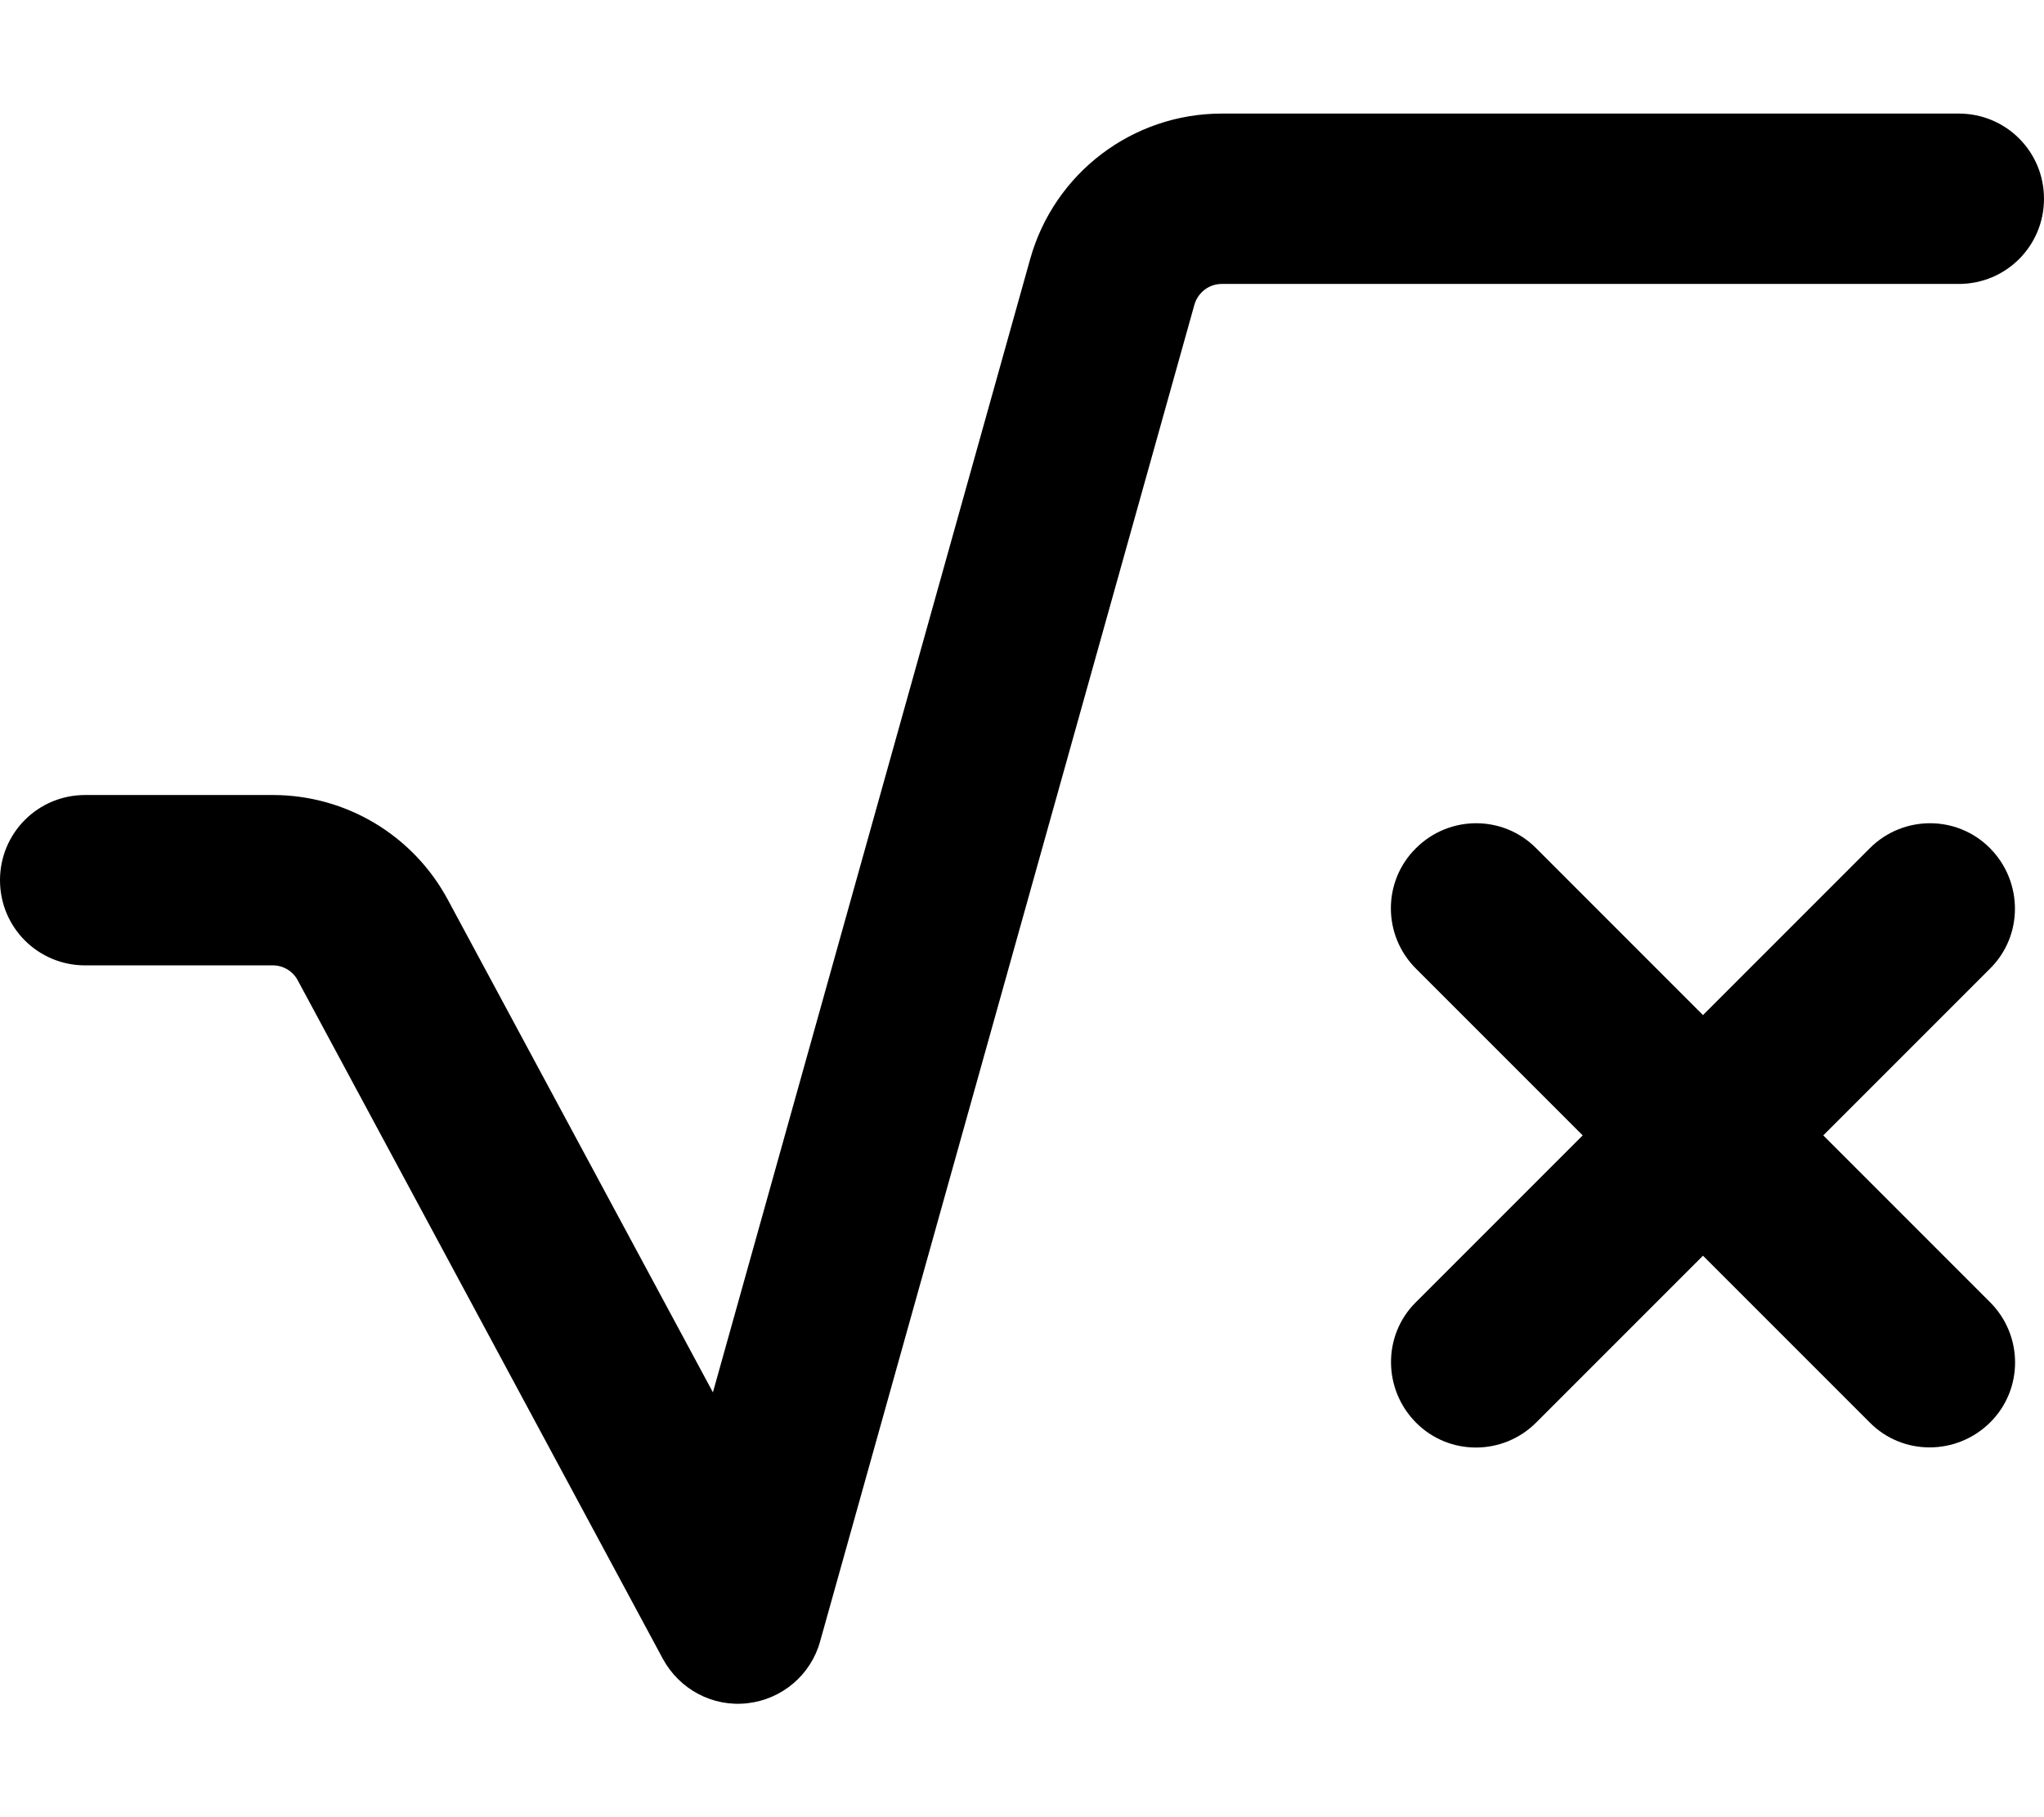 <svg xmlns="http://www.w3.org/2000/svg" viewBox="0 0 576 512"><!--! Font Awesome Pro 7.0.0 by @fontawesome - https://fontawesome.com License - https://fontawesome.com/license (Commercial License) Copyright 2025 Fonticons, Inc. --><path fill="currentColor" d="M344.3 80c-3.6 0-6.7 2.4-7.7 5.8L231.1 462.5c-2.6 9.4-10.7 16.3-20.5 17.4s-19.1-3.9-23.8-12.5L83.9 276.2c-1.4-2.6-4.1-4.2-7-4.2L24 272c-13.3 0-24-10.7-24-24s10.7-24 24-24l52.9 0c20.6 0 39.5 11.3 49.3 29.5l74.7 138.8 89.4-319.3C297.1 48.7 319.2 32 344.3 32L552 32c13.3 0 24 10.7 24 24s-10.7 24-24 24L344.3 80zM399 239c9.4-9.4 24.6-9.4 33.9 0l47 47 47-47c9.4-9.4 24.6-9.4 33.9 0s9.4 24.6 0 33.9l-47 47 47 47c9.4 9.4 9.4 24.6 0 33.9s-24.6 9.4-33.9 0l-47-47-47 47c-9.4 9.4-24.6 9.4-33.9 0s-9.4-24.6 0-33.9l47-47-47-47c-9.4-9.4-9.4-24.6 0-33.9z"/></svg>